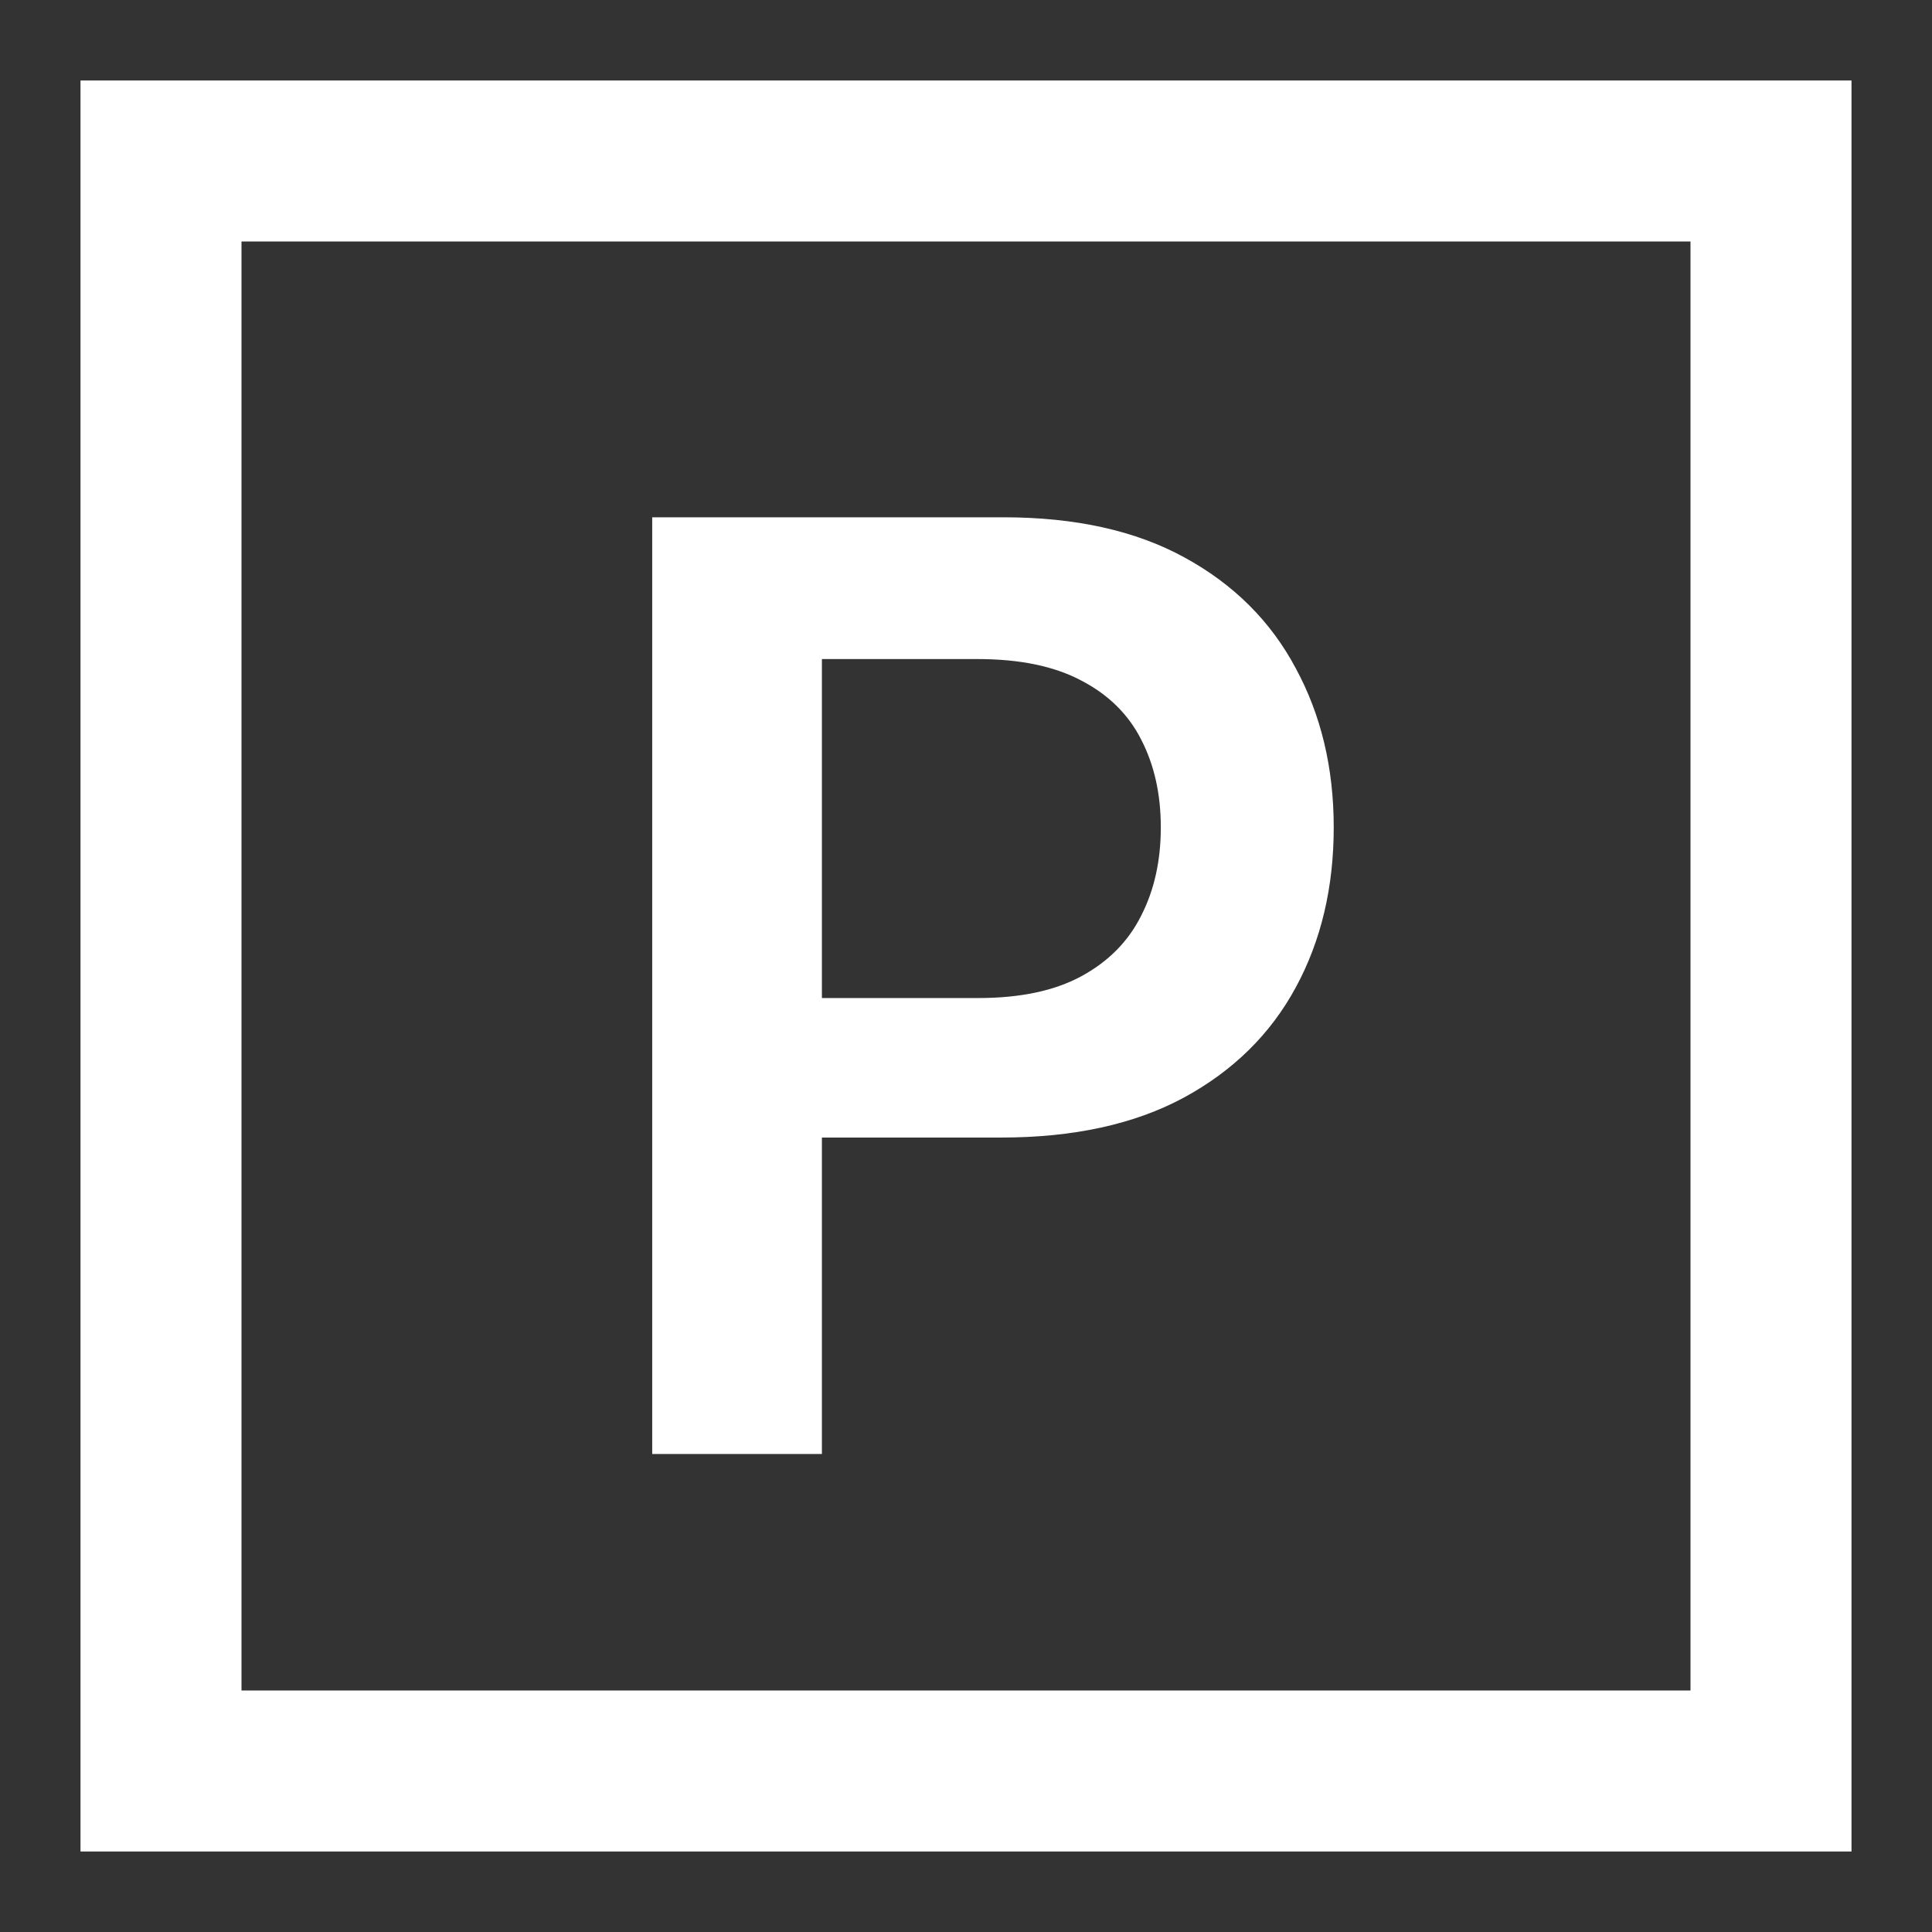 <?xml version="1.0" encoding="UTF-8"?> <svg xmlns="http://www.w3.org/2000/svg" width="24" height="24" viewBox="0 0 24 24" fill="none"><rect x="0" y="0" width="24" height="24" fill="#333333" stroke="none"/><rect x="2" y="2" width="20" height="20" stroke="white" stroke-width="2"></rect><path d="M8.102 18.062V6.426H12.466C13.36 6.426 14.11 6.593 14.716 6.926C15.326 7.259 15.786 7.718 16.096 8.301C16.411 8.881 16.568 9.54 16.568 10.278C16.568 11.024 16.411 11.687 16.096 12.267C15.782 12.847 15.318 13.303 14.704 13.636C14.091 13.966 13.335 14.131 12.437 14.131H9.545V12.398H12.153C12.676 12.398 13.104 12.307 13.437 12.125C13.771 11.943 14.017 11.693 14.176 11.375C14.339 11.057 14.42 10.691 14.42 10.278C14.42 9.865 14.339 9.502 14.176 9.187C14.017 8.873 13.769 8.629 13.432 8.454C13.098 8.276 12.668 8.187 12.142 8.187H10.21V18.062H8.102Z" fill="white"></path></svg> 